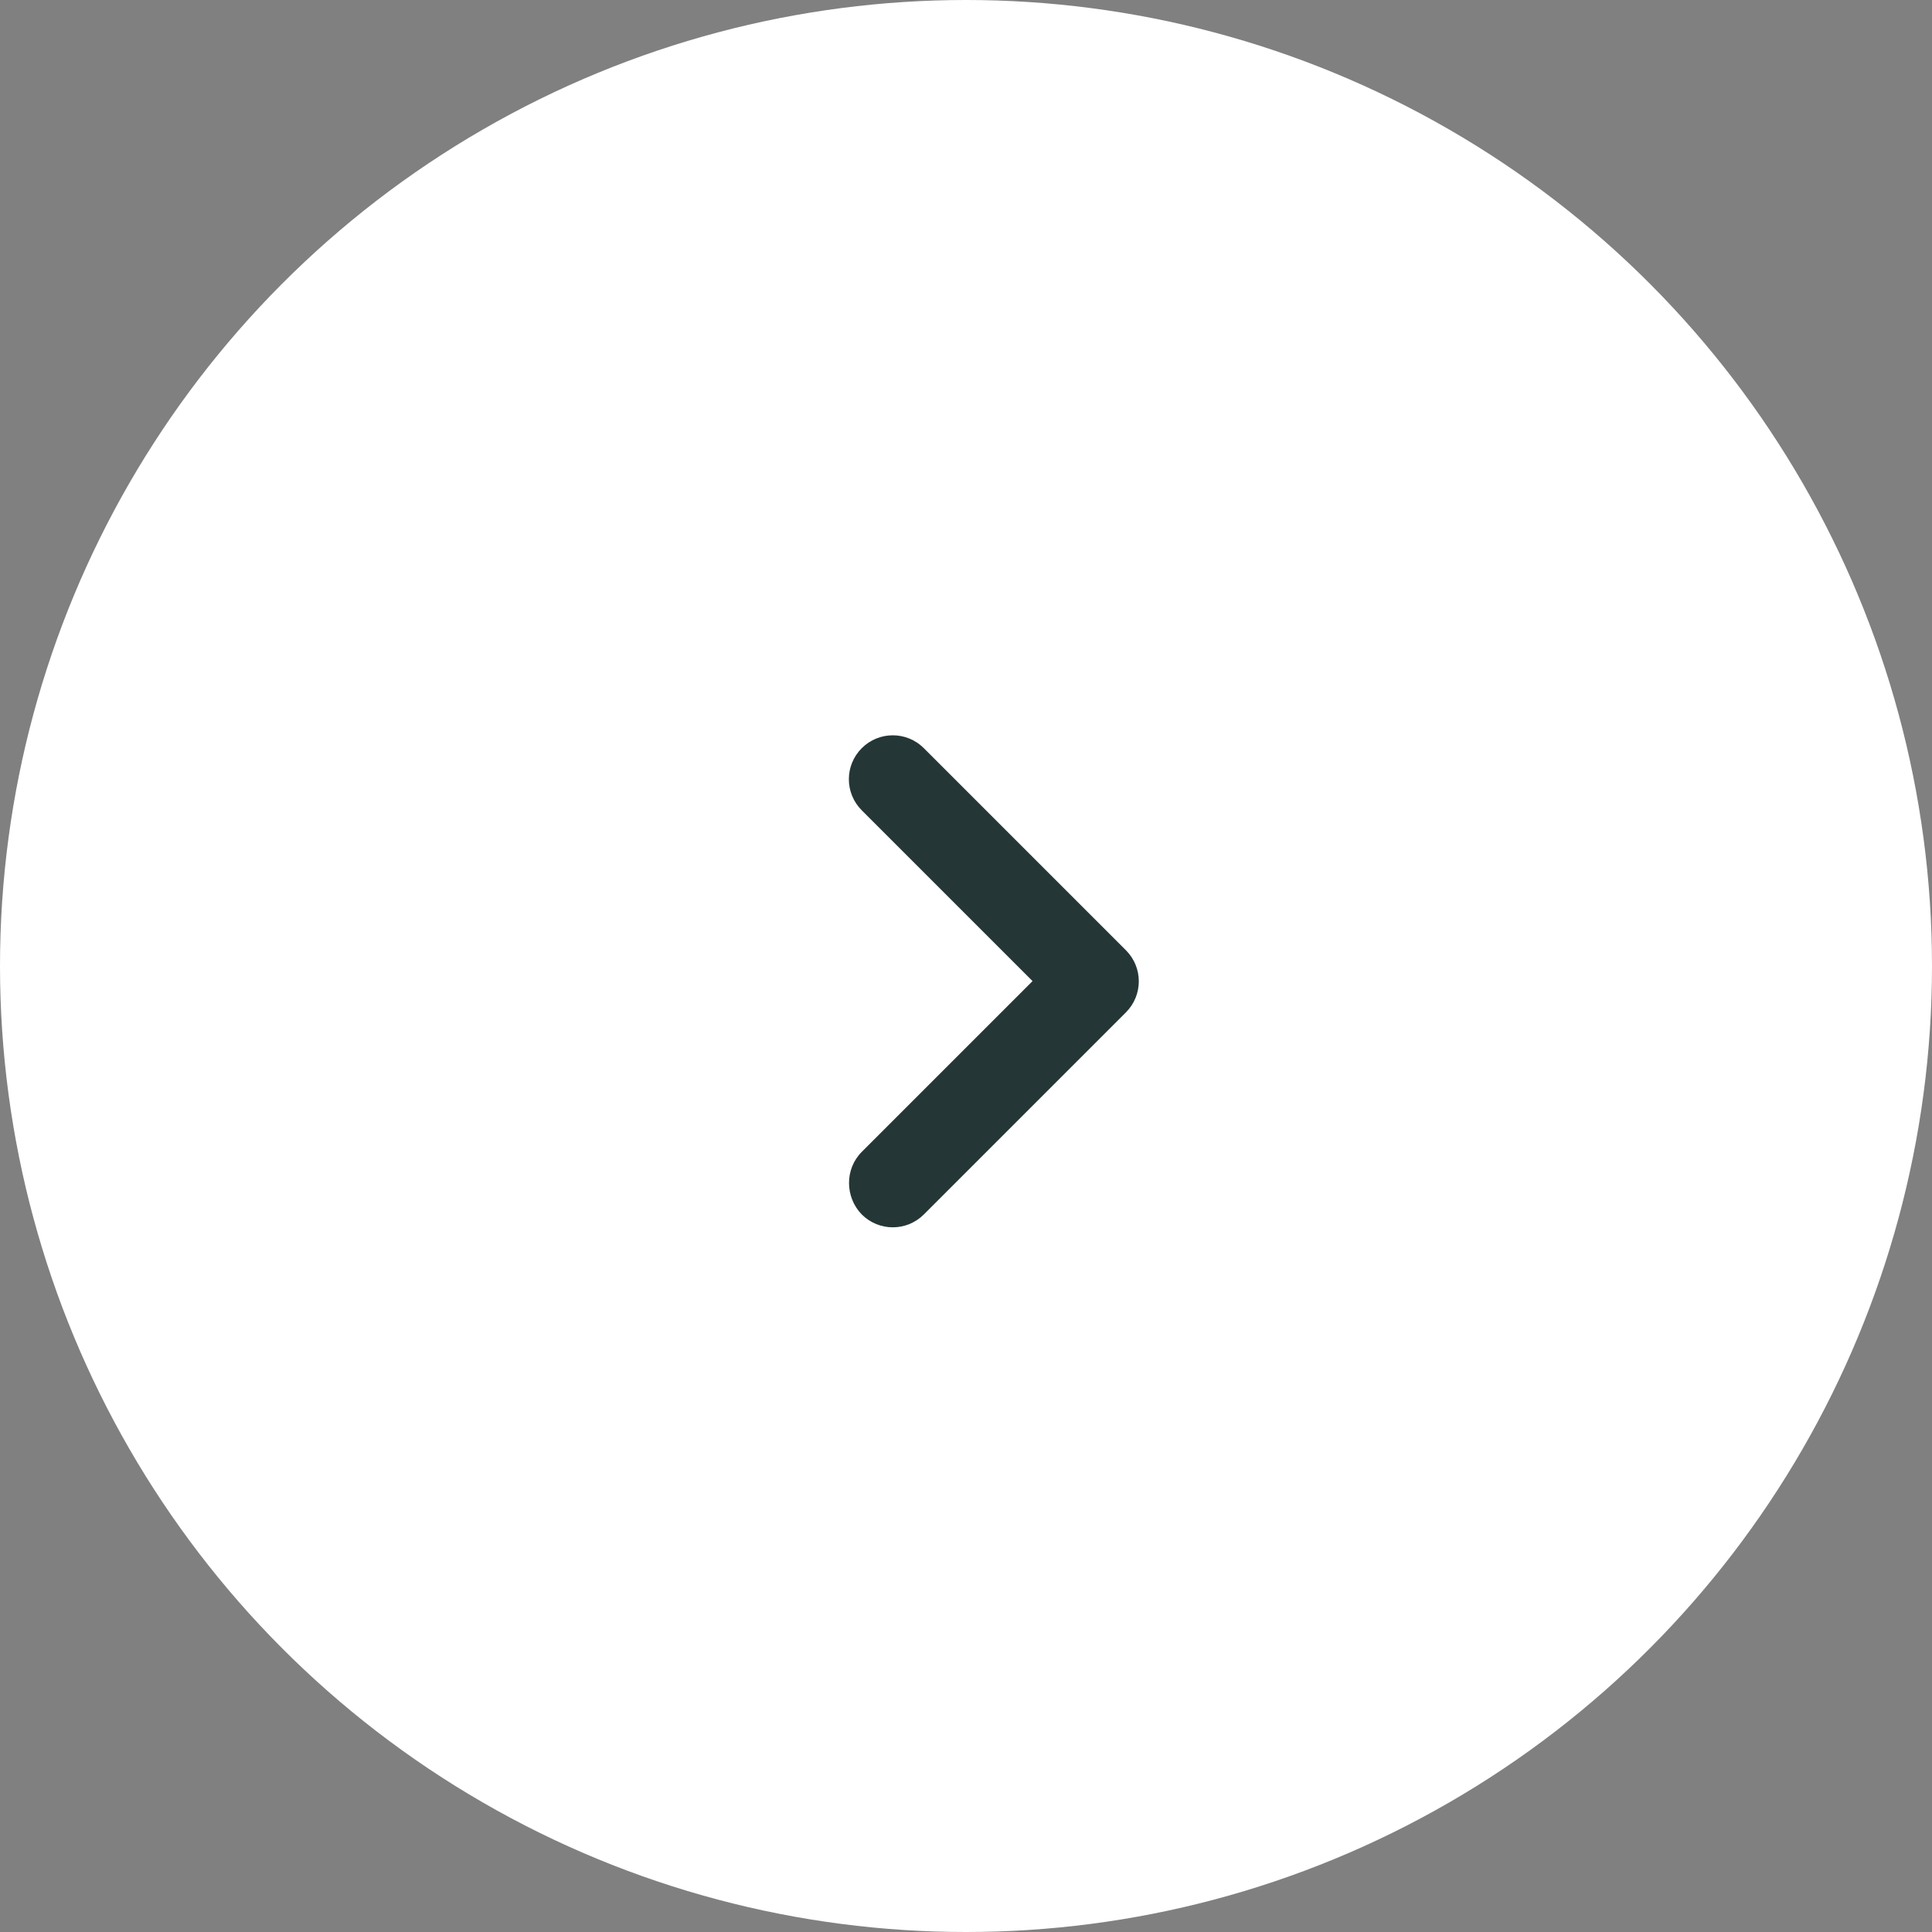 <svg width="27" height="27" viewBox="0 0 27 27" fill="none" xmlns="http://www.w3.org/2000/svg">
<rect x="0" y="0" width="27" height="27" fill="#808080" stroke="none"/>
<circle cx="13.5" cy="13.5" r="13.5" fill="white"/>
<path d="M12.043 16.098L14.43 13.711L12.043 11.324C11.803 11.084 11.803 10.696 12.043 10.456C12.283 10.216 12.671 10.216 12.911 10.456L15.735 13.28C15.975 13.52 15.975 13.908 15.735 14.148L12.911 16.972C12.671 17.212 12.283 17.212 12.043 16.972C11.809 16.732 11.803 16.338 12.043 16.098Z" fill="#253636"/>
</svg>
